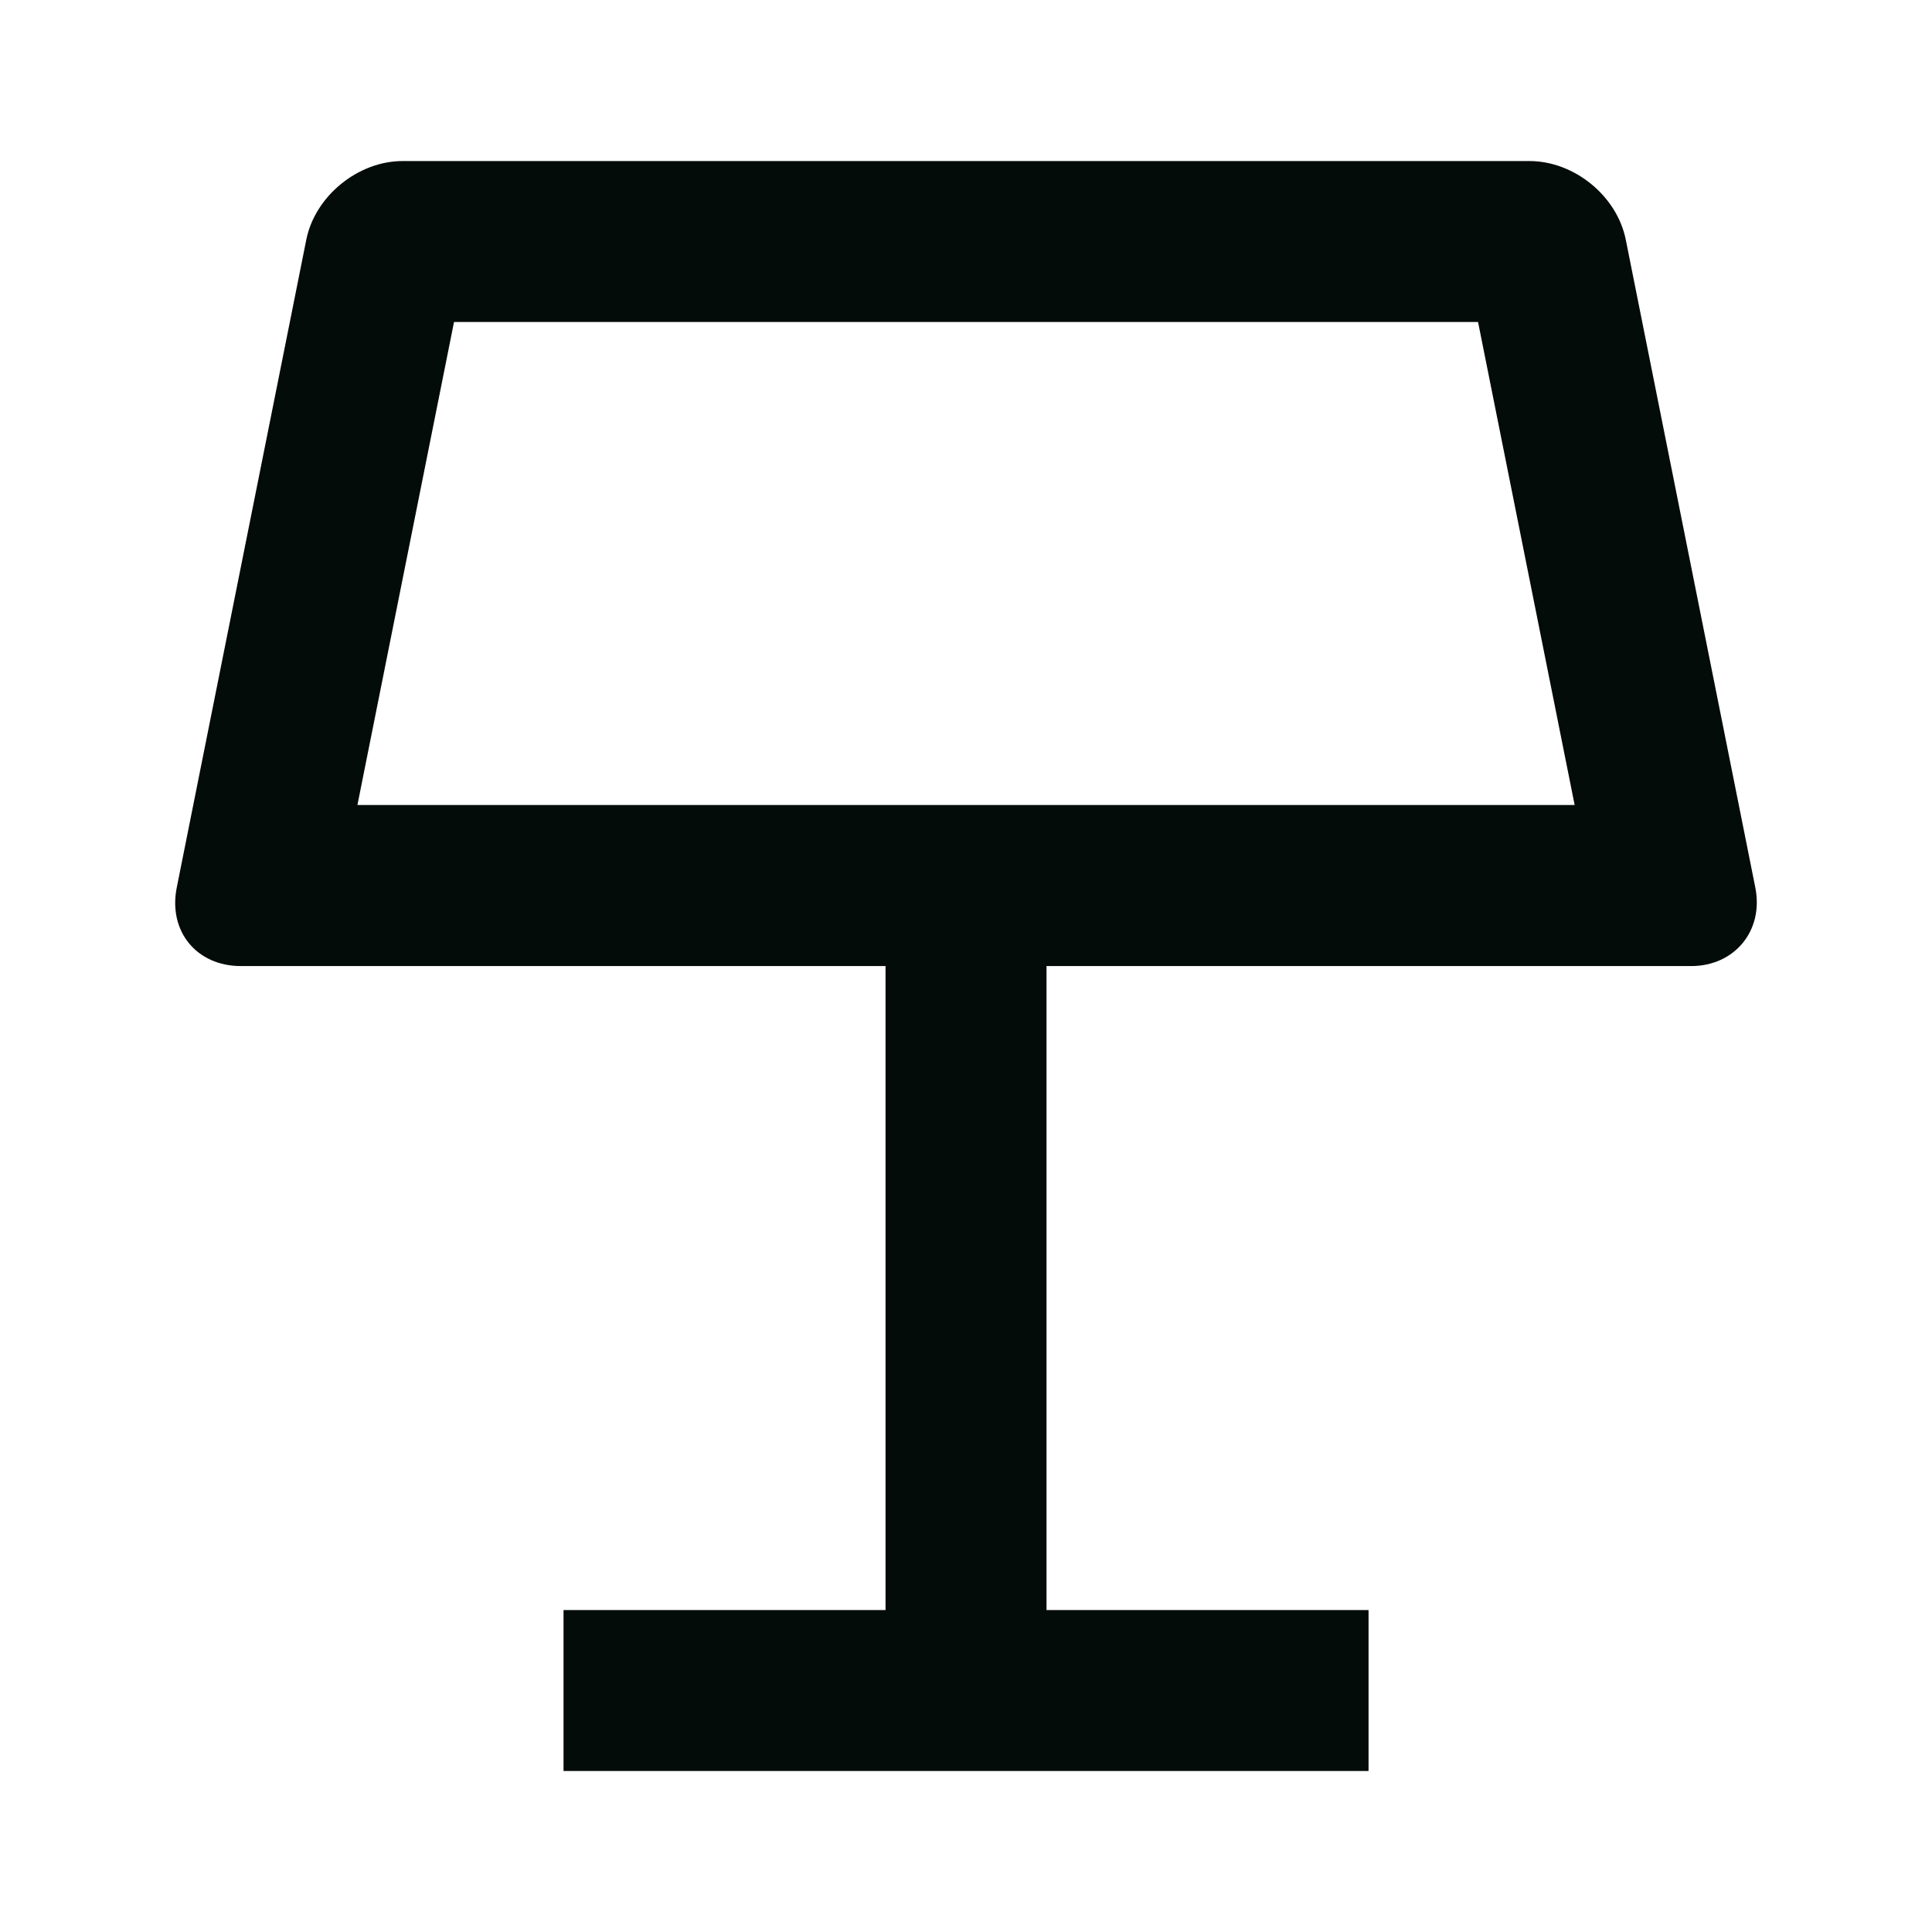 <?xml version="1.0" encoding="UTF-8"?>
<svg xmlns="http://www.w3.org/2000/svg" width="28" height="28" viewBox="0 0 28 28" fill="none">
  <path d="M5.18 11.667H22.821L21.421 4.667H6.58L5.18 11.667ZM15.167 14.001V23.334H19.834V25.667H8.167V23.334H12.834V14.001H3.491C2.852 14.001 2.434 13.499 2.562 12.861L4.439 3.474C4.565 2.844 5.186 2.334 5.835 2.334H22.166C22.811 2.334 23.434 2.835 23.562 3.474L25.439 12.861C25.565 13.49 25.136 14.001 24.51 14.001H15.167Z" fill="#040C0A"></path>
</svg>
